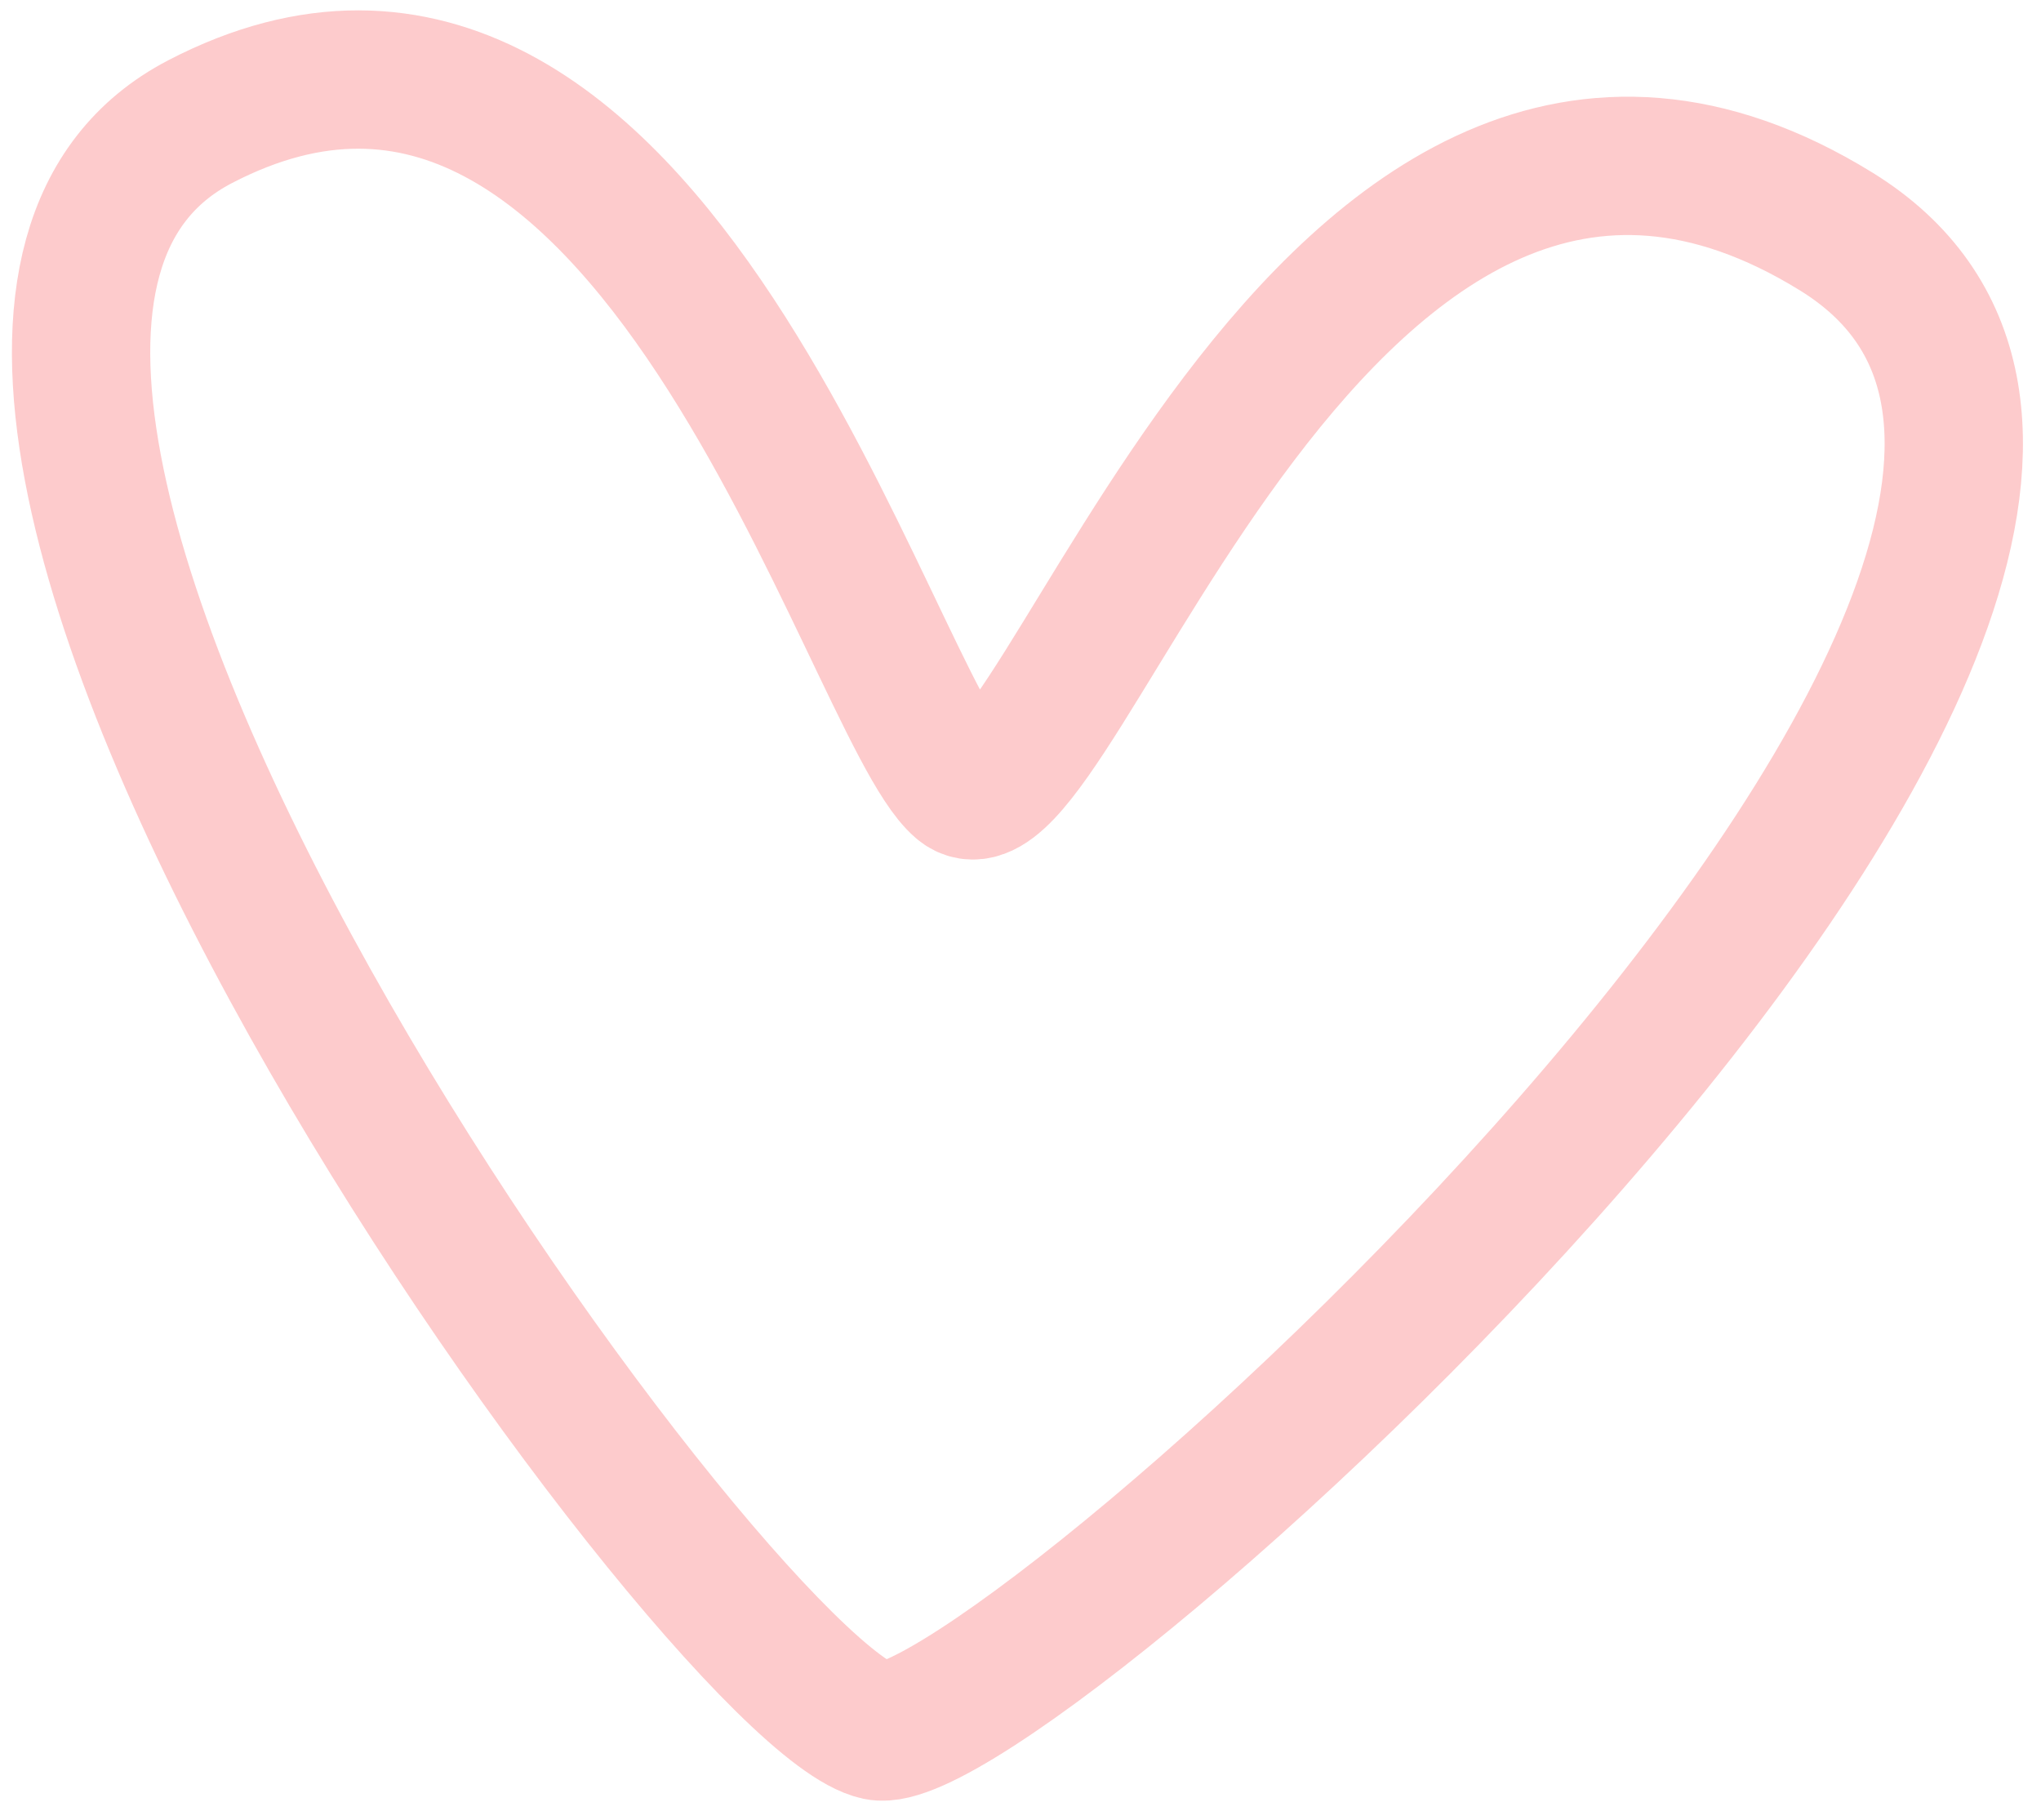 <svg width="83" height="74" viewBox="0 0 83 74" fill="none" xmlns="http://www.w3.org/2000/svg">
<path d="M8.133 4.95C26.507 -4.612 35.346 28.763 39.083 31.95C42.82 35.138 53.651 -3.56 74.673 9.414C95.695 22.388 40.883 71.484 35.695 70.388C29.209 69.018 -10.242 14.513 8.133 4.95Z" stroke="#FDCBCC" stroke-width="5.625" stroke-linecap="round"/>
</svg>
